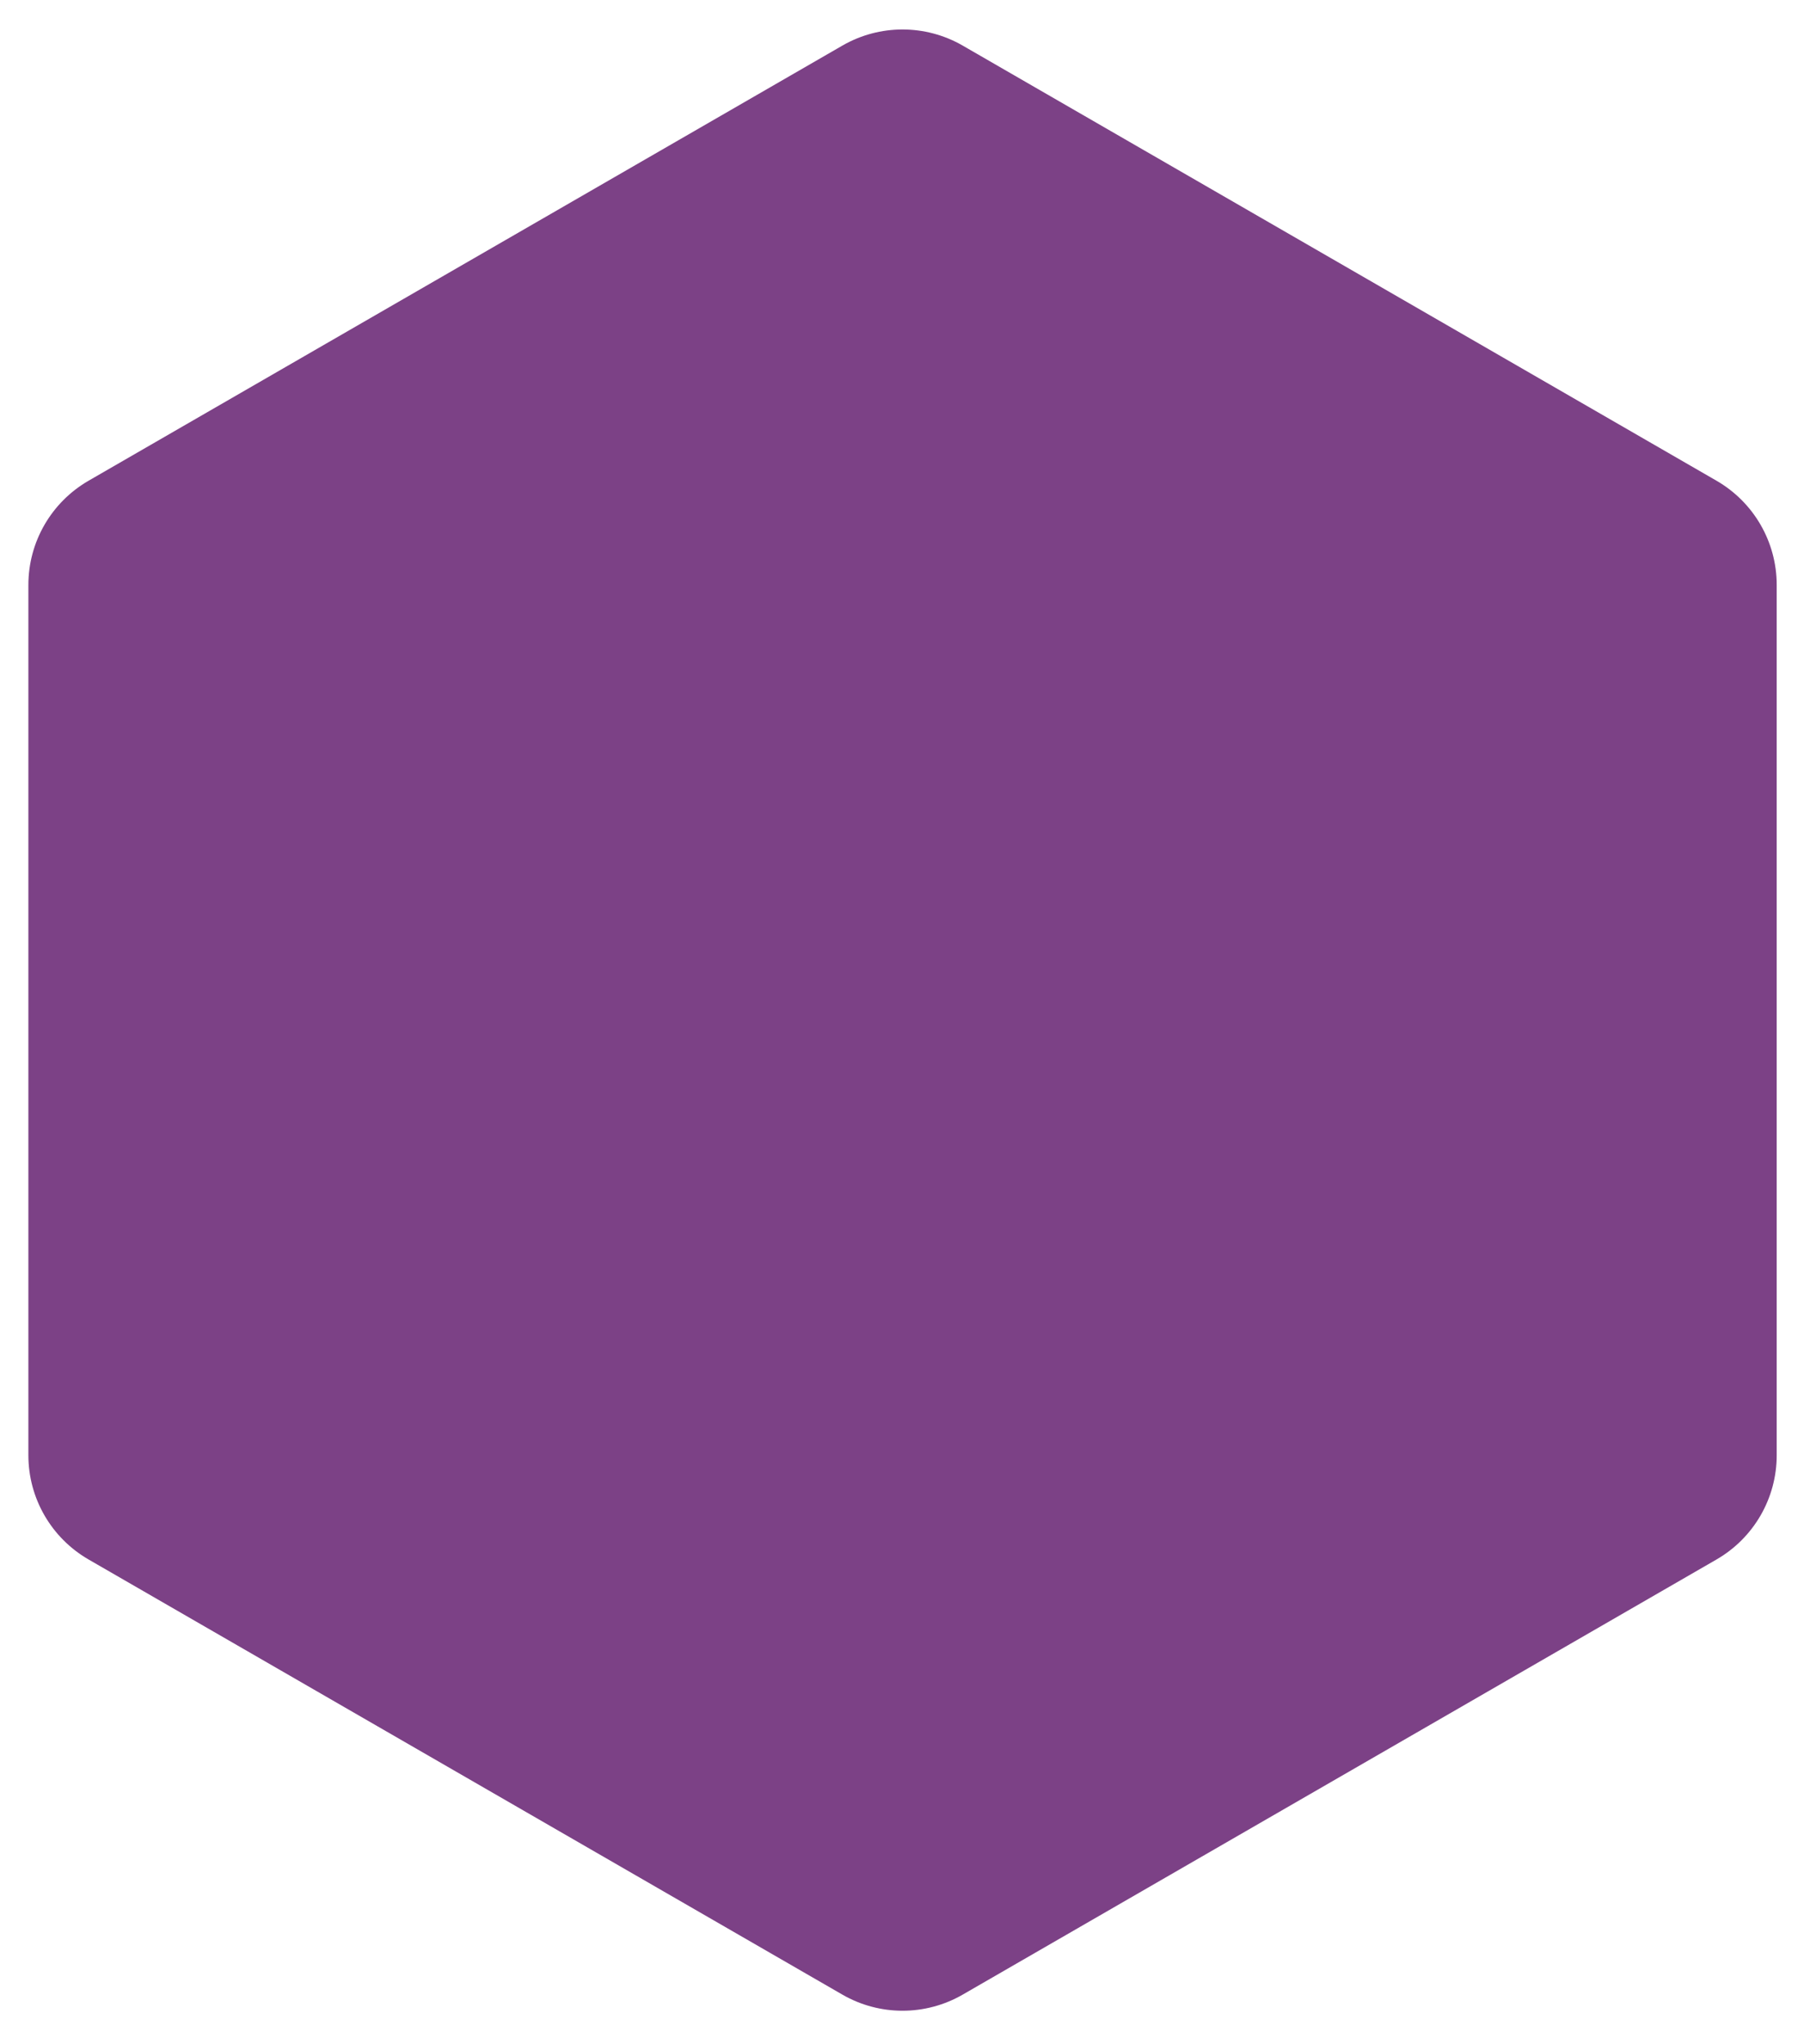 <?xml version="1.0" encoding="UTF-8"?> <svg xmlns="http://www.w3.org/2000/svg" width="30" height="34" viewBox="0 0 30 34" fill="none"> <path d="M14.009 0.758C14.628 0.401 15.39 0.401 16.009 0.758L28.546 7.996C29.165 8.354 29.546 9.014 29.546 9.728V24.205C29.546 24.919 29.165 25.579 28.546 25.937L16.009 33.175C15.39 33.532 14.628 33.532 14.009 33.175L1.472 25.937C0.853 25.579 0.472 24.919 0.472 24.205V9.728C0.472 9.014 0.853 8.354 1.472 7.996L14.009 0.758Z" fill="#7C4186"></path> </svg> 